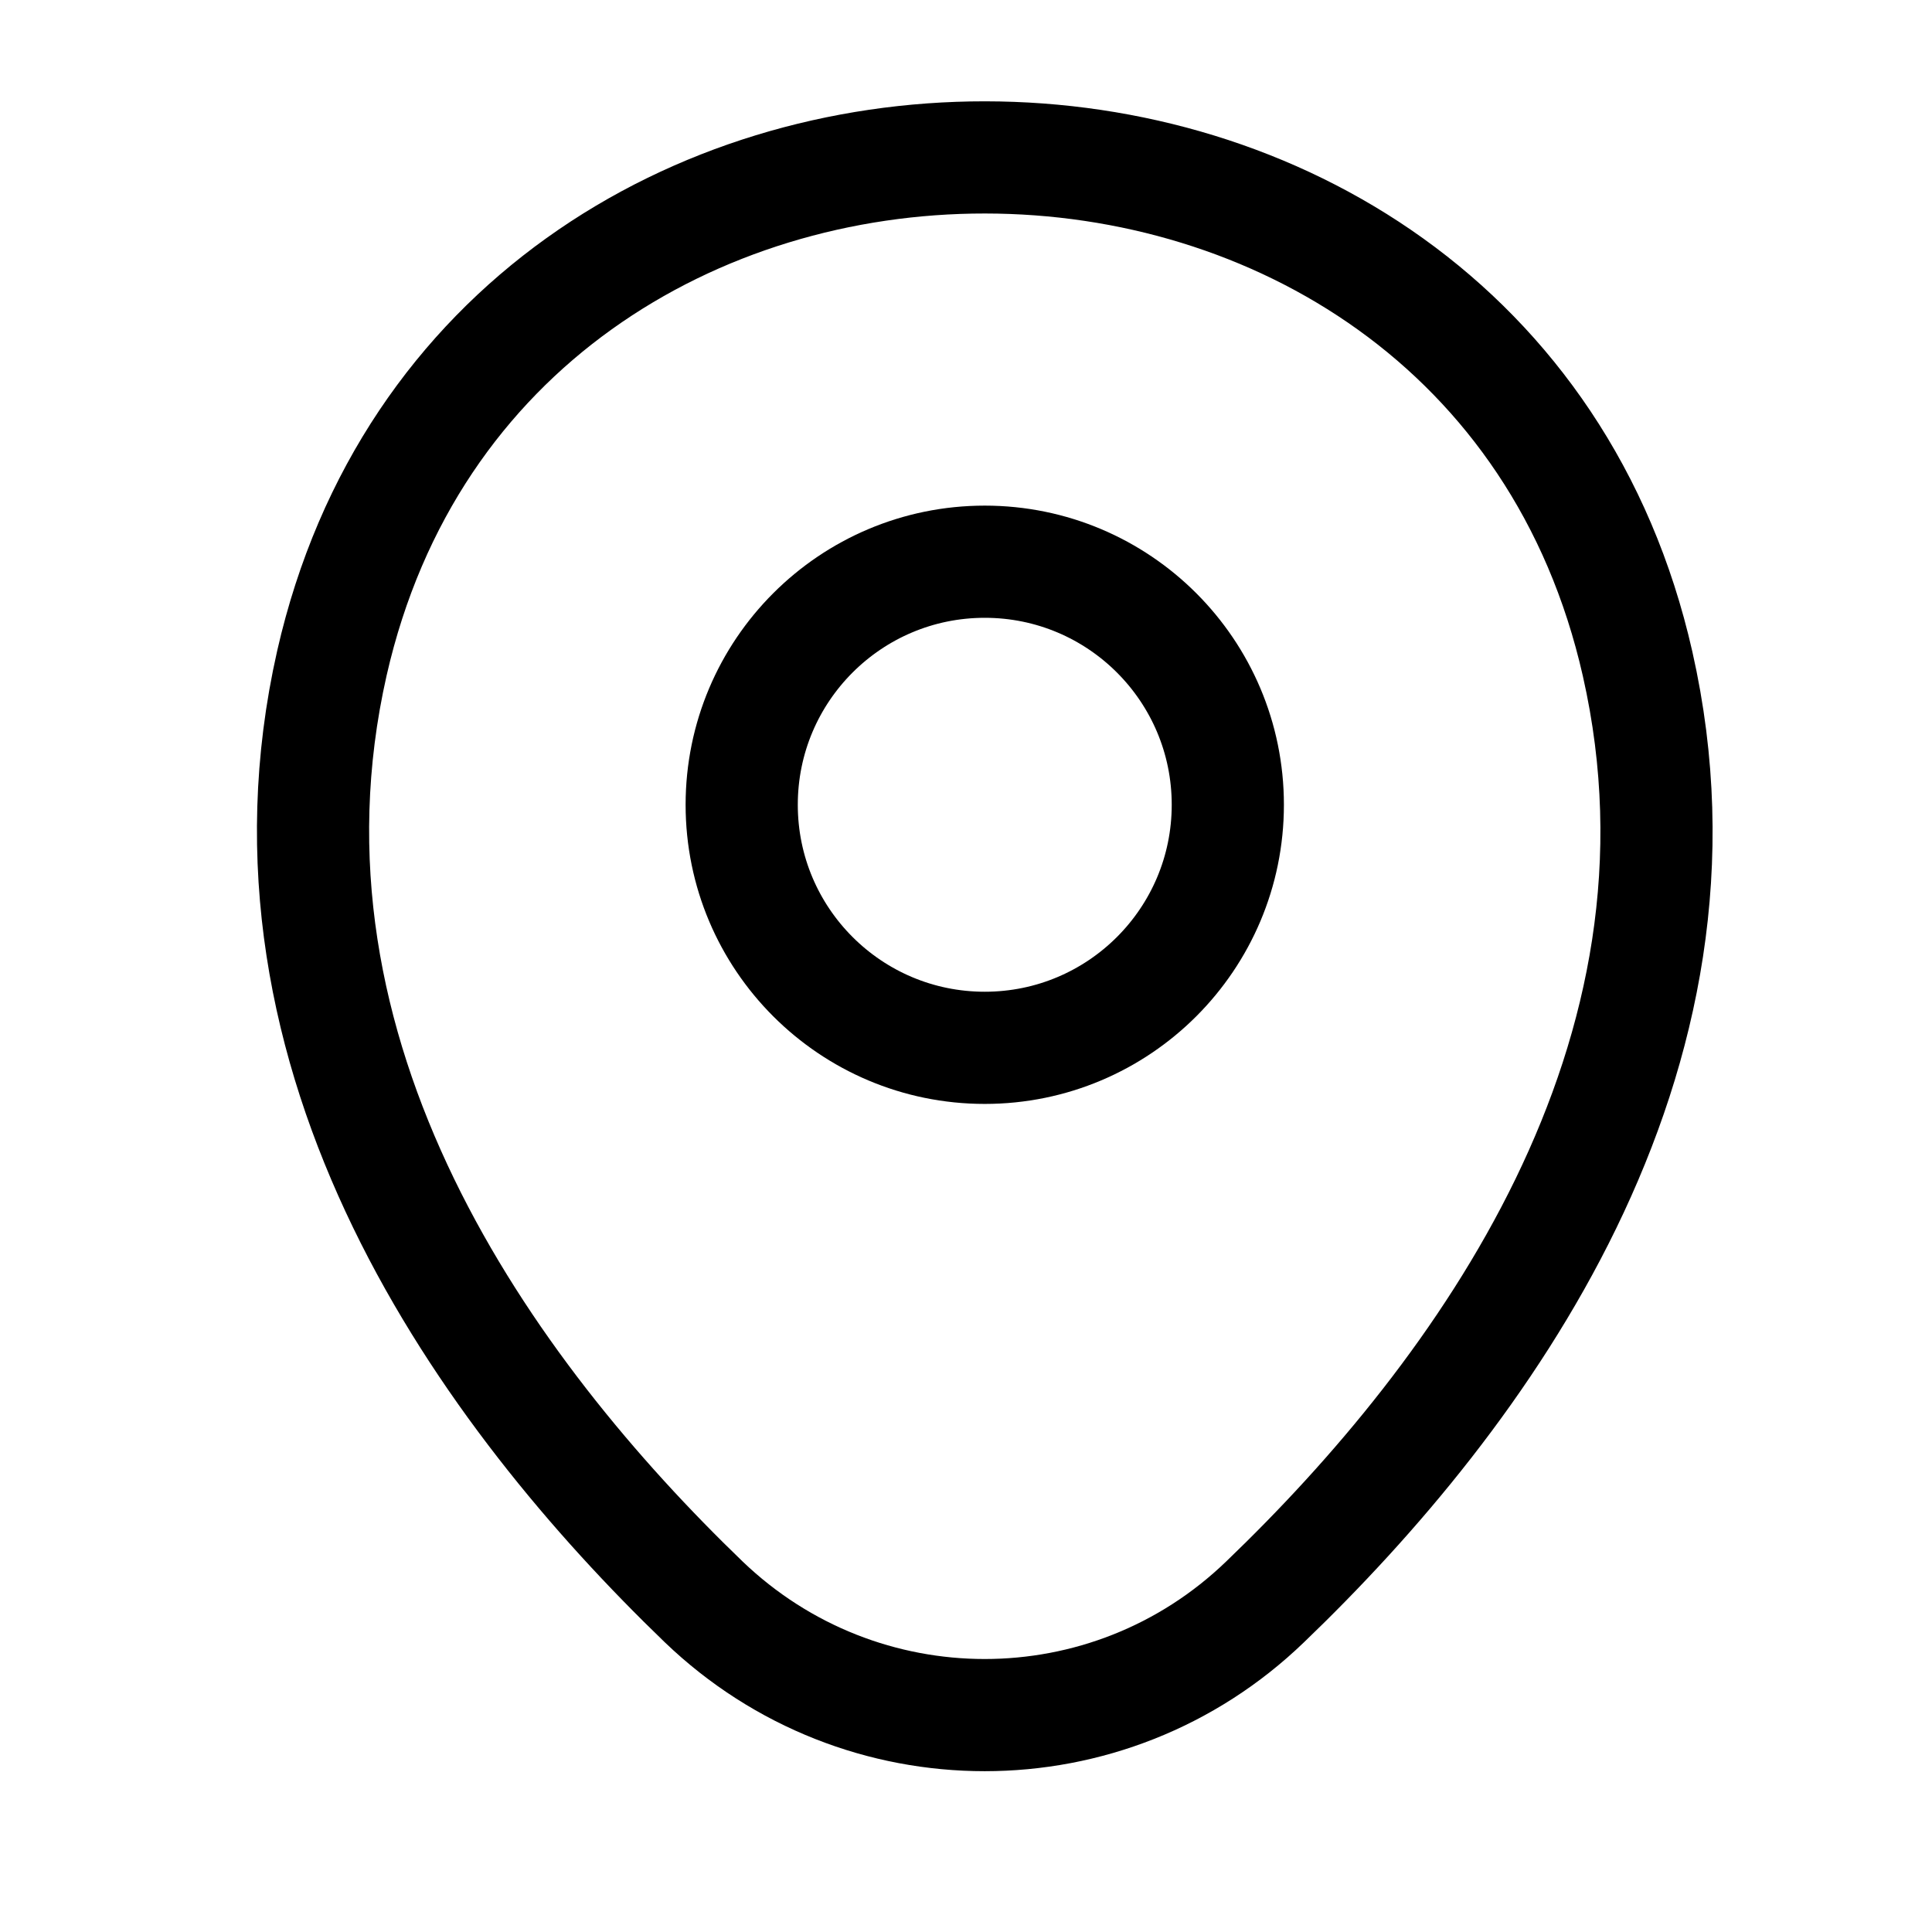 <svg width="31" height="31" viewBox="0 0 31 31" fill="none" xmlns="http://www.w3.org/2000/svg">
<g clip-path="url(#clip0_87_701)">
<mask id="mask0_87_701" style="mask-type:luminance" maskUnits="userSpaceOnUse" x="0" y="0" width="31" height="31">
<path d="M30.801 0.026H0.801V30.026H30.801V0.026Z" fill="white"/>
</mask>
<g mask="url(#mask0_87_701)">
<path d="M15.801 16.813C17.955 16.813 19.701 15.067 19.701 12.913C19.701 10.759 17.955 9.013 15.801 9.013C13.647 9.013 11.901 10.759 11.901 12.913C11.901 15.067 13.647 16.813 15.801 16.813Z" stroke="black" stroke-width="1.8"/>
<path d="M5.326 10.638C7.789 -0.187 23.826 -0.174 26.276 10.651C27.714 17.001 23.764 22.376 20.301 25.701C17.789 28.126 13.814 28.126 11.289 25.701C7.839 22.376 3.889 16.988 5.326 10.638Z" stroke="black" stroke-width="1.8"/>
</g>
</g>
<defs>
<clipPath id="clip0_87_701">
<rect width="30" height="30" fill="white" transform="translate(0.801 0.026)"/>
</clipPath>
</defs>
</svg>
